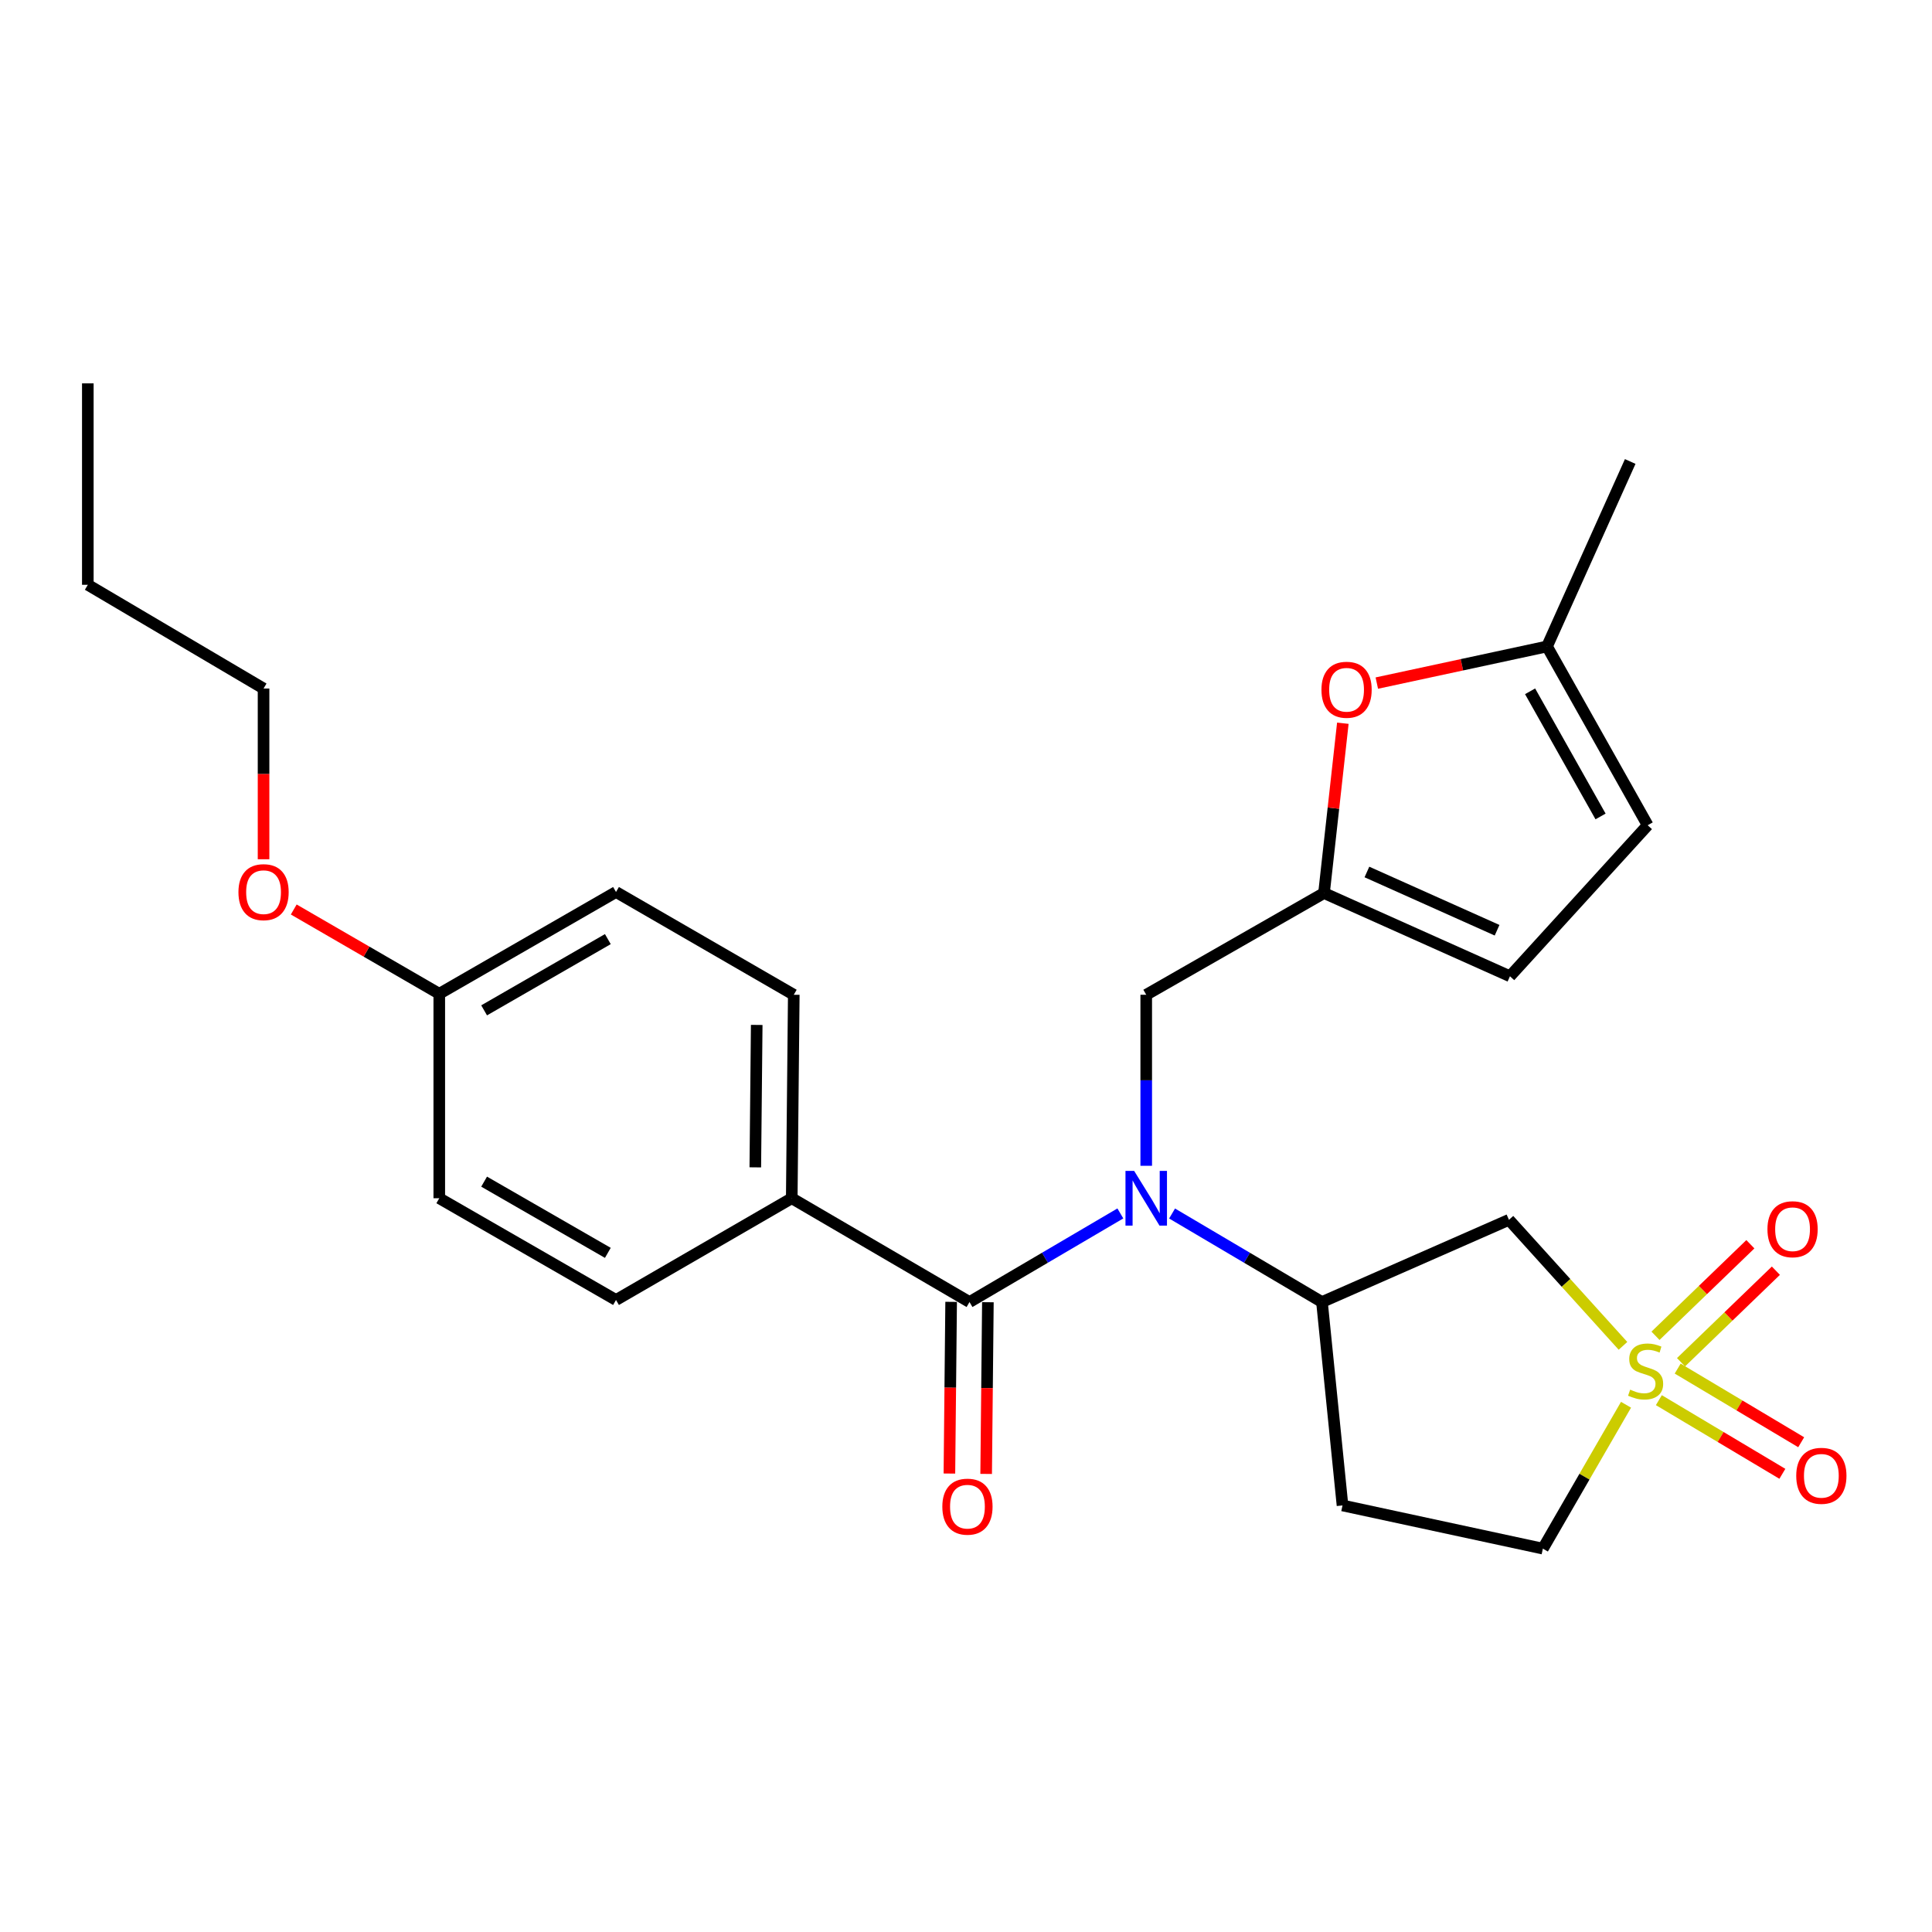<?xml version='1.0' encoding='iso-8859-1'?>
<svg version='1.1' baseProfile='full'
              xmlns='http://www.w3.org/2000/svg'
                      xmlns:rdkit='http://www.rdkit.org/xml'
                      xmlns:xlink='http://www.w3.org/1999/xlink'
                  xml:space='preserve'
width='1000px' height='1000px' viewBox='0 0 1000 1000'>
<!-- END OF HEADER -->
<rect style='opacity:1.0;fill:#FFFFFF;stroke:none' width='1000' height='1000' x='0' y='0'> </rect>
<path class='bond-2' d='M 840.052,696.61 L 810.542,663.993' style='fill:none;fill-rule:evenodd;stroke:#CCCC00;stroke-width:6px;stroke-linecap:butt;stroke-linejoin:miter;stroke-opacity:1' />
<path class='bond-2' d='M 810.542,663.993 L 781.033,631.375' style='fill:none;fill-rule:evenodd;stroke:#000000;stroke-width:6px;stroke-linecap:butt;stroke-linejoin:miter;stroke-opacity:1' />
<path class='bond-10' d='M 858.624,724.722 L 890.588,743.781' style='fill:none;fill-rule:evenodd;stroke:#CCCC00;stroke-width:6px;stroke-linecap:butt;stroke-linejoin:miter;stroke-opacity:1' />
<path class='bond-10' d='M 890.588,743.781 L 922.552,762.84' style='fill:none;fill-rule:evenodd;stroke:#FF0000;stroke-width:6px;stroke-linecap:butt;stroke-linejoin:miter;stroke-opacity:1' />
<path class='bond-10' d='M 868.366,708.383 L 900.33,727.442' style='fill:none;fill-rule:evenodd;stroke:#CCCC00;stroke-width:6px;stroke-linecap:butt;stroke-linejoin:miter;stroke-opacity:1' />
<path class='bond-10' d='M 900.33,727.442 L 932.294,746.501' style='fill:none;fill-rule:evenodd;stroke:#FF0000;stroke-width:6px;stroke-linecap:butt;stroke-linejoin:miter;stroke-opacity:1' />
<path class='bond-11' d='M 870.095,705.092 L 894.646,681.401' style='fill:none;fill-rule:evenodd;stroke:#CCCC00;stroke-width:6px;stroke-linecap:butt;stroke-linejoin:miter;stroke-opacity:1' />
<path class='bond-11' d='M 894.646,681.401 L 919.197,657.709' style='fill:none;fill-rule:evenodd;stroke:#FF0000;stroke-width:6px;stroke-linecap:butt;stroke-linejoin:miter;stroke-opacity:1' />
<path class='bond-11' d='M 856.885,691.404 L 881.436,667.712' style='fill:none;fill-rule:evenodd;stroke:#CCCC00;stroke-width:6px;stroke-linecap:butt;stroke-linejoin:miter;stroke-opacity:1' />
<path class='bond-11' d='M 881.436,667.712 L 905.988,644.02' style='fill:none;fill-rule:evenodd;stroke:#FF0000;stroke-width:6px;stroke-linecap:butt;stroke-linejoin:miter;stroke-opacity:1' />
<path class='bond-14' d='M 841.631,727.097 L 820.109,764.332' style='fill:none;fill-rule:evenodd;stroke:#CCCC00;stroke-width:6px;stroke-linecap:butt;stroke-linejoin:miter;stroke-opacity:1' />
<path class='bond-14' d='M 820.109,764.332 L 798.587,801.568' style='fill:none;fill-rule:evenodd;stroke:#000000;stroke-width:6px;stroke-linecap:butt;stroke-linejoin:miter;stroke-opacity:1' />
<path class='bond-0' d='M 606.668,628.108 L 645.458,651.021' style='fill:none;fill-rule:evenodd;stroke:#0000FF;stroke-width:6px;stroke-linecap:butt;stroke-linejoin:miter;stroke-opacity:1' />
<path class='bond-0' d='M 645.458,651.021 L 684.248,673.934' style='fill:none;fill-rule:evenodd;stroke:#000000;stroke-width:6px;stroke-linecap:butt;stroke-linejoin:miter;stroke-opacity:1' />
<path class='bond-1' d='M 579.894,628.071 L 540.856,651.003' style='fill:none;fill-rule:evenodd;stroke:#0000FF;stroke-width:6px;stroke-linecap:butt;stroke-linejoin:miter;stroke-opacity:1' />
<path class='bond-1' d='M 540.856,651.003 L 501.817,673.934' style='fill:none;fill-rule:evenodd;stroke:#000000;stroke-width:6px;stroke-linecap:butt;stroke-linejoin:miter;stroke-opacity:1' />
<path class='bond-6' d='M 593.286,603.412 L 593.286,559.151' style='fill:none;fill-rule:evenodd;stroke:#0000FF;stroke-width:6px;stroke-linecap:butt;stroke-linejoin:miter;stroke-opacity:1' />
<path class='bond-6' d='M 593.286,559.151 L 593.286,514.891' style='fill:none;fill-rule:evenodd;stroke:#000000;stroke-width:6px;stroke-linecap:butt;stroke-linejoin:miter;stroke-opacity:1' />
<path class='bond-9' d='M 501.817,673.934 L 409.809,620.204' style='fill:none;fill-rule:evenodd;stroke:#000000;stroke-width:6px;stroke-linecap:butt;stroke-linejoin:miter;stroke-opacity:1' />
<path class='bond-15' d='M 492.306,673.838 L 491.858,718.271' style='fill:none;fill-rule:evenodd;stroke:#000000;stroke-width:6px;stroke-linecap:butt;stroke-linejoin:miter;stroke-opacity:1' />
<path class='bond-15' d='M 491.858,718.271 L 491.41,762.704' style='fill:none;fill-rule:evenodd;stroke:#FF0000;stroke-width:6px;stroke-linecap:butt;stroke-linejoin:miter;stroke-opacity:1' />
<path class='bond-15' d='M 511.328,674.03 L 510.88,718.463' style='fill:none;fill-rule:evenodd;stroke:#000000;stroke-width:6px;stroke-linecap:butt;stroke-linejoin:miter;stroke-opacity:1' />
<path class='bond-15' d='M 510.88,718.463 L 510.432,762.896' style='fill:none;fill-rule:evenodd;stroke:#FF0000;stroke-width:6px;stroke-linecap:butt;stroke-linejoin:miter;stroke-opacity:1' />
<path class='bond-3' d='M 781.033,631.375 L 684.248,673.934' style='fill:none;fill-rule:evenodd;stroke:#000000;stroke-width:6px;stroke-linecap:butt;stroke-linejoin:miter;stroke-opacity:1' />
<path class='bond-26' d='M 684.248,673.934 L 694.88,779.216' style='fill:none;fill-rule:evenodd;stroke:#000000;stroke-width:6px;stroke-linecap:butt;stroke-linejoin:miter;stroke-opacity:1' />
<path class='bond-4' d='M 685.305,462.239 L 593.286,514.891' style='fill:none;fill-rule:evenodd;stroke:#000000;stroke-width:6px;stroke-linecap:butt;stroke-linejoin:miter;stroke-opacity:1' />
<path class='bond-5' d='M 685.305,462.239 L 690.179,418.292' style='fill:none;fill-rule:evenodd;stroke:#000000;stroke-width:6px;stroke-linecap:butt;stroke-linejoin:miter;stroke-opacity:1' />
<path class='bond-5' d='M 690.179,418.292 L 695.053,374.345' style='fill:none;fill-rule:evenodd;stroke:#FF0000;stroke-width:6px;stroke-linecap:butt;stroke-linejoin:miter;stroke-opacity:1' />
<path class='bond-8' d='M 685.305,462.239 L 781.551,505.316' style='fill:none;fill-rule:evenodd;stroke:#000000;stroke-width:6px;stroke-linecap:butt;stroke-linejoin:miter;stroke-opacity:1' />
<path class='bond-8' d='M 707.513,451.337 L 774.886,481.491' style='fill:none;fill-rule:evenodd;stroke:#000000;stroke-width:6px;stroke-linecap:butt;stroke-linejoin:miter;stroke-opacity:1' />
<path class='bond-7' d='M 712.636,353.567 L 756.685,344.086' style='fill:none;fill-rule:evenodd;stroke:#FF0000;stroke-width:6px;stroke-linecap:butt;stroke-linejoin:miter;stroke-opacity:1' />
<path class='bond-7' d='M 756.685,344.086 L 800.733,334.605' style='fill:none;fill-rule:evenodd;stroke:#000000;stroke-width:6px;stroke-linecap:butt;stroke-linejoin:miter;stroke-opacity:1' />
<path class='bond-22' d='M 800.733,334.605 L 843.799,238.866' style='fill:none;fill-rule:evenodd;stroke:#000000;stroke-width:6px;stroke-linecap:butt;stroke-linejoin:miter;stroke-opacity:1' />
<path class='bond-27' d='M 800.733,334.605 L 852.835,427.142' style='fill:none;fill-rule:evenodd;stroke:#000000;stroke-width:6px;stroke-linecap:butt;stroke-linejoin:miter;stroke-opacity:1' />
<path class='bond-27' d='M 791.972,357.819 L 828.443,422.594' style='fill:none;fill-rule:evenodd;stroke:#000000;stroke-width:6px;stroke-linecap:butt;stroke-linejoin:miter;stroke-opacity:1' />
<path class='bond-12' d='M 781.551,505.316 L 852.835,427.142' style='fill:none;fill-rule:evenodd;stroke:#000000;stroke-width:6px;stroke-linecap:butt;stroke-linejoin:miter;stroke-opacity:1' />
<path class='bond-16' d='M 409.809,620.204 L 410.856,514.891' style='fill:none;fill-rule:evenodd;stroke:#000000;stroke-width:6px;stroke-linecap:butt;stroke-linejoin:miter;stroke-opacity:1' />
<path class='bond-16' d='M 390.944,604.218 L 391.676,530.499' style='fill:none;fill-rule:evenodd;stroke:#000000;stroke-width:6px;stroke-linecap:butt;stroke-linejoin:miter;stroke-opacity:1' />
<path class='bond-17' d='M 409.809,620.204 L 318.847,672.867' style='fill:none;fill-rule:evenodd;stroke:#000000;stroke-width:6px;stroke-linecap:butt;stroke-linejoin:miter;stroke-opacity:1' />
<path class='bond-13' d='M 694.88,779.216 L 798.587,801.568' style='fill:none;fill-rule:evenodd;stroke:#000000;stroke-width:6px;stroke-linecap:butt;stroke-linejoin:miter;stroke-opacity:1' />
<path class='bond-20' d='M 410.856,514.891 L 318.847,461.7' style='fill:none;fill-rule:evenodd;stroke:#000000;stroke-width:6px;stroke-linecap:butt;stroke-linejoin:miter;stroke-opacity:1' />
<path class='bond-19' d='M 318.847,672.867 L 227.368,620.204' style='fill:none;fill-rule:evenodd;stroke:#000000;stroke-width:6px;stroke-linecap:butt;stroke-linejoin:miter;stroke-opacity:1' />
<path class='bond-19' d='M 314.616,648.481 L 250.58,611.617' style='fill:none;fill-rule:evenodd;stroke:#000000;stroke-width:6px;stroke-linecap:butt;stroke-linejoin:miter;stroke-opacity:1' />
<path class='bond-18' d='M 227.368,514.373 L 227.368,620.204' style='fill:none;fill-rule:evenodd;stroke:#000000;stroke-width:6px;stroke-linecap:butt;stroke-linejoin:miter;stroke-opacity:1' />
<path class='bond-21' d='M 227.368,514.373 L 189.706,492.562' style='fill:none;fill-rule:evenodd;stroke:#000000;stroke-width:6px;stroke-linecap:butt;stroke-linejoin:miter;stroke-opacity:1' />
<path class='bond-21' d='M 189.706,492.562 L 152.044,470.751' style='fill:none;fill-rule:evenodd;stroke:#FF0000;stroke-width:6px;stroke-linecap:butt;stroke-linejoin:miter;stroke-opacity:1' />
<path class='bond-28' d='M 227.368,514.373 L 318.847,461.7' style='fill:none;fill-rule:evenodd;stroke:#000000;stroke-width:6px;stroke-linecap:butt;stroke-linejoin:miter;stroke-opacity:1' />
<path class='bond-28' d='M 250.582,522.958 L 314.618,486.087' style='fill:none;fill-rule:evenodd;stroke:#000000;stroke-width:6px;stroke-linecap:butt;stroke-linejoin:miter;stroke-opacity:1' />
<path class='bond-23' d='M 136.416,444.747 L 136.416,400.562' style='fill:none;fill-rule:evenodd;stroke:#FF0000;stroke-width:6px;stroke-linecap:butt;stroke-linejoin:miter;stroke-opacity:1' />
<path class='bond-23' d='M 136.416,400.562 L 136.416,356.376' style='fill:none;fill-rule:evenodd;stroke:#000000;stroke-width:6px;stroke-linecap:butt;stroke-linejoin:miter;stroke-opacity:1' />
<path class='bond-24' d='M 136.416,356.376 L 45.455,302.689' style='fill:none;fill-rule:evenodd;stroke:#000000;stroke-width:6px;stroke-linecap:butt;stroke-linejoin:miter;stroke-opacity:1' />
<path class='bond-25' d='M 45.455,302.689 L 45.455,198.432' style='fill:none;fill-rule:evenodd;stroke:#000000;stroke-width:6px;stroke-linecap:butt;stroke-linejoin:miter;stroke-opacity:1' />
<path  class='atom-0' d='M 843.767 719.28
Q 844.087 719.4, 845.407 719.96
Q 846.727 720.52, 848.167 720.88
Q 849.647 721.2, 851.087 721.2
Q 853.767 721.2, 855.327 719.92
Q 856.887 718.6, 856.887 716.32
Q 856.887 714.76, 856.087 713.8
Q 855.327 712.84, 854.127 712.32
Q 852.927 711.8, 850.927 711.2
Q 848.407 710.44, 846.887 709.72
Q 845.407 709, 844.327 707.48
Q 843.287 705.96, 843.287 703.4
Q 843.287 699.84, 845.687 697.64
Q 848.127 695.44, 852.927 695.44
Q 856.207 695.44, 859.927 697
L 859.007 700.08
Q 855.607 698.68, 853.047 698.68
Q 850.287 698.68, 848.767 699.84
Q 847.247 700.96, 847.287 702.92
Q 847.287 704.44, 848.047 705.36
Q 848.847 706.28, 849.967 706.8
Q 851.127 707.32, 853.047 707.92
Q 855.607 708.72, 857.127 709.52
Q 858.647 710.32, 859.727 711.96
Q 860.847 713.56, 860.847 716.32
Q 860.847 720.24, 858.207 722.36
Q 855.607 724.44, 851.247 724.44
Q 848.727 724.44, 846.807 723.88
Q 844.927 723.36, 842.687 722.44
L 843.767 719.28
' fill='#CCCC00'/>
<path  class='atom-1' d='M 587.026 606.044
L 596.306 621.044
Q 597.226 622.524, 598.706 625.204
Q 600.186 627.884, 600.266 628.044
L 600.266 606.044
L 604.026 606.044
L 604.026 634.364
L 600.146 634.364
L 590.186 617.964
Q 589.026 616.044, 587.786 613.844
Q 586.586 611.644, 586.226 610.964
L 586.226 634.364
L 582.546 634.364
L 582.546 606.044
L 587.026 606.044
' fill='#0000FF'/>
<path  class='atom-6' d='M 683.983 357.016
Q 683.983 350.216, 687.343 346.416
Q 690.703 342.616, 696.983 342.616
Q 703.263 342.616, 706.623 346.416
Q 709.983 350.216, 709.983 357.016
Q 709.983 363.896, 706.583 367.816
Q 703.183 371.696, 696.983 371.696
Q 690.743 371.696, 687.343 367.816
Q 683.983 363.936, 683.983 357.016
M 696.983 368.496
Q 701.303 368.496, 703.623 365.616
Q 705.983 362.696, 705.983 357.016
Q 705.983 351.456, 703.623 348.656
Q 701.303 345.816, 696.983 345.816
Q 692.663 345.816, 690.303 348.616
Q 687.983 351.416, 687.983 357.016
Q 687.983 362.736, 690.303 365.616
Q 692.663 368.496, 696.983 368.496
' fill='#FF0000'/>
<path  class='atom-11' d='M 929.729 763.877
Q 929.729 757.077, 933.089 753.277
Q 936.449 749.477, 942.729 749.477
Q 949.009 749.477, 952.369 753.277
Q 955.729 757.077, 955.729 763.877
Q 955.729 770.757, 952.329 774.677
Q 948.929 778.557, 942.729 778.557
Q 936.489 778.557, 933.089 774.677
Q 929.729 770.797, 929.729 763.877
M 942.729 775.357
Q 947.049 775.357, 949.369 772.477
Q 951.729 769.557, 951.729 763.877
Q 951.729 758.317, 949.369 755.517
Q 947.049 752.677, 942.729 752.677
Q 938.409 752.677, 936.049 755.477
Q 933.729 758.277, 933.729 763.877
Q 933.729 769.597, 936.049 772.477
Q 938.409 775.357, 942.729 775.357
' fill='#FF0000'/>
<path  class='atom-12' d='M 914.828 636.243
Q 914.828 629.443, 918.188 625.643
Q 921.548 621.843, 927.828 621.843
Q 934.108 621.843, 937.468 625.643
Q 940.828 629.443, 940.828 636.243
Q 940.828 643.123, 937.428 647.043
Q 934.028 650.923, 927.828 650.923
Q 921.588 650.923, 918.188 647.043
Q 914.828 643.163, 914.828 636.243
M 927.828 647.723
Q 932.148 647.723, 934.468 644.843
Q 936.828 641.923, 936.828 636.243
Q 936.828 630.683, 934.468 627.883
Q 932.148 625.043, 927.828 625.043
Q 923.508 625.043, 921.148 627.843
Q 918.828 630.643, 918.828 636.243
Q 918.828 641.963, 921.148 644.843
Q 923.508 647.723, 927.828 647.723
' fill='#FF0000'/>
<path  class='atom-16' d='M 487.75 779.846
Q 487.75 773.046, 491.11 769.246
Q 494.47 765.446, 500.75 765.446
Q 507.03 765.446, 510.39 769.246
Q 513.75 773.046, 513.75 779.846
Q 513.75 786.726, 510.35 790.646
Q 506.95 794.526, 500.75 794.526
Q 494.51 794.526, 491.11 790.646
Q 487.75 786.766, 487.75 779.846
M 500.75 791.326
Q 505.07 791.326, 507.39 788.446
Q 509.75 785.526, 509.75 779.846
Q 509.75 774.286, 507.39 771.486
Q 505.07 768.646, 500.75 768.646
Q 496.43 768.646, 494.07 771.446
Q 491.75 774.246, 491.75 779.846
Q 491.75 785.566, 494.07 788.446
Q 496.43 791.326, 500.75 791.326
' fill='#FF0000'/>
<path  class='atom-22' d='M 123.416 461.78
Q 123.416 454.98, 126.776 451.18
Q 130.136 447.38, 136.416 447.38
Q 142.696 447.38, 146.056 451.18
Q 149.416 454.98, 149.416 461.78
Q 149.416 468.66, 146.016 472.58
Q 142.616 476.46, 136.416 476.46
Q 130.176 476.46, 126.776 472.58
Q 123.416 468.7, 123.416 461.78
M 136.416 473.26
Q 140.736 473.26, 143.056 470.38
Q 145.416 467.46, 145.416 461.78
Q 145.416 456.22, 143.056 453.42
Q 140.736 450.58, 136.416 450.58
Q 132.096 450.58, 129.736 453.38
Q 127.416 456.18, 127.416 461.78
Q 127.416 467.5, 129.736 470.38
Q 132.096 473.26, 136.416 473.26
' fill='#FF0000'/>
</svg>
